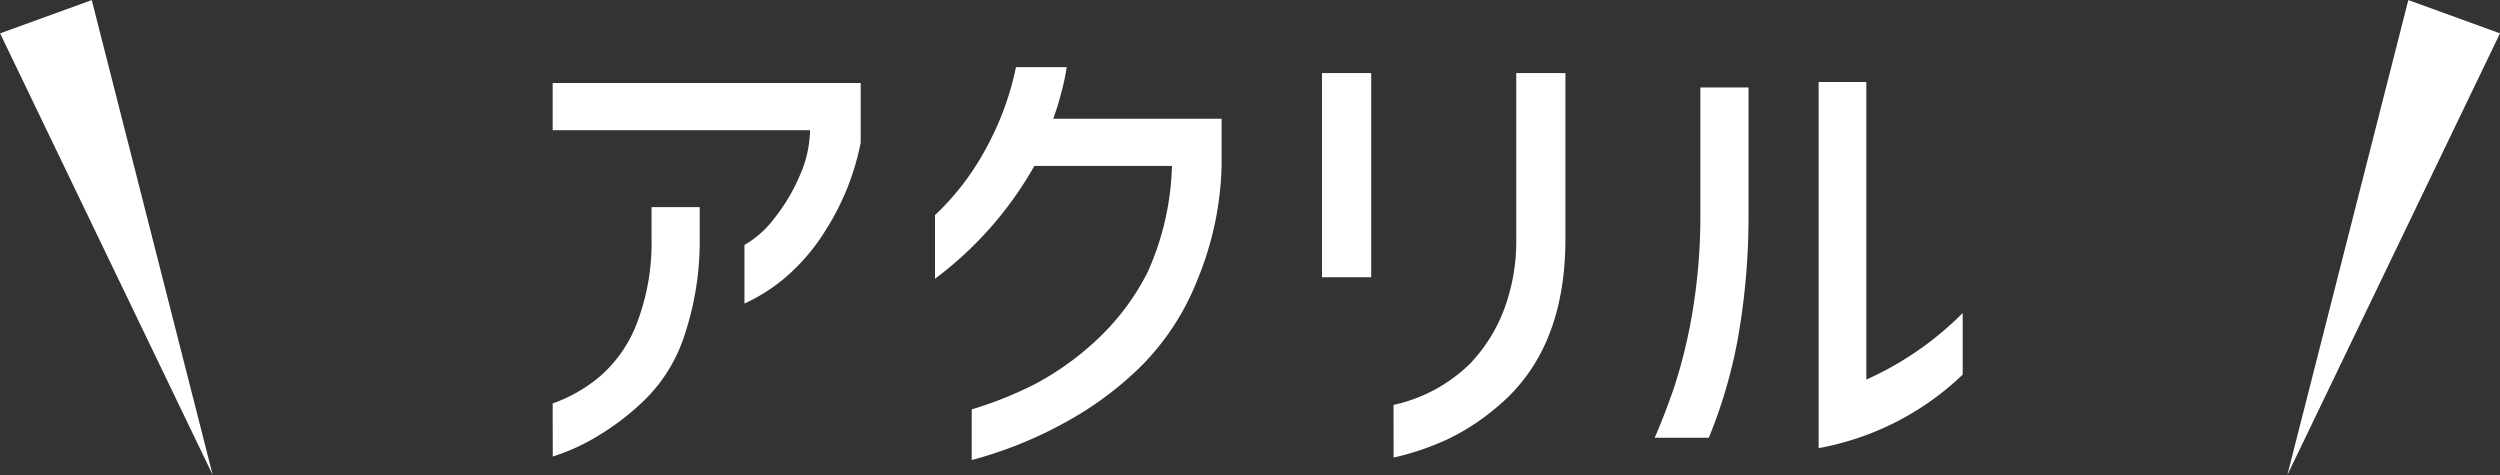 <svg xmlns="http://www.w3.org/2000/svg" width="135.203" height="25.69" viewBox="0 0 135.203 25.69">
  <rect x="0" y="0" width="135.203" height="25.69" fill="#333333" stroke="none"/>
  <g id="グループ_1479" data-name="グループ 1479" transform="translate(-2002.595 -205.374)">
    <g id="グループ_1477" data-name="グループ 1477" transform="translate(2032.484 209.003)">
      <path id="パス_2808" data-name="パス 2808" d="M2039.307,213.439v-2.552h16.658v3.224a13.725,13.725,0,0,1-1.907,4.755,10.8,10.8,0,0,1-2.23,2.593,9.631,9.631,0,0,1-2.149,1.356v-3.17a5.35,5.35,0,0,0,1.613-1.438,9.859,9.859,0,0,0,1.383-2.324,6.247,6.247,0,0,0,.551-2.445Zm0,14.777a8.158,8.158,0,0,0,2.445-1.37,7.145,7.145,0,0,0,2.069-2.861,12.173,12.173,0,0,0,.833-4.689V217.6h2.606v1.854a16.106,16.106,0,0,1-.86,5.185,8.59,8.59,0,0,1-2.311,3.573,13.9,13.9,0,0,1-2.377,1.786,11.036,11.036,0,0,1-2.4,1.089Z" transform="translate(-2039.307 -210.027)" fill="#fff"/>
      <path id="パス_2809" data-name="パス 2809" d="M2071.826,209.831a12.185,12.185,0,0,1-.3,1.41,13.475,13.475,0,0,1-.43,1.384h9.108v2.552a17.241,17.241,0,0,1-1.317,6.179,13.7,13.7,0,0,1-2.982,4.594,18.389,18.389,0,0,1-4.245,3.143,22.152,22.152,0,0,1-4.97,1.988v-2.74a20.466,20.466,0,0,0,3.4-1.357,15.461,15.461,0,0,0,3.13-2.189,13.076,13.076,0,0,0,3-3.909,14.972,14.972,0,0,0,1.3-5.71h-7.443a19.709,19.709,0,0,1-5.373,6.1v-3.439a14.185,14.185,0,0,0,2.768-3.627,15.622,15.622,0,0,0,1.611-4.379Z" transform="translate(-2044.027 -209.831)" fill="#fff"/>
      <path id="パス_2810" data-name="パス 2810" d="M2090.41,210.227h2.661v11.042h-2.661Zm3.869,17.947a8.486,8.486,0,0,0,4.137-2.23,8.658,8.658,0,0,0,1.788-2.794,10.484,10.484,0,0,0,.712-3.869v-9.054h2.659v9.054q-.026,5.884-3.6,8.92a12.37,12.37,0,0,1-2.793,1.84,14.742,14.742,0,0,1-2.9.981Z" transform="translate(-2048.804 -209.905)" fill="#fff"/>
      <path id="パス_2811" data-name="パス 2811" d="M2112.511,230.058q.484-1.1,1.021-2.633a27.814,27.814,0,0,0,1.048-4.326,31.17,31.17,0,0,0,.4-5.132v-6.851h2.605v6.851a37.6,37.6,0,0,1-.59,6.8,26.719,26.719,0,0,1-1.558,5.293Zm16.657-3.412a15.2,15.2,0,0,1-7.792,3.976v-19.8h2.58v16.093a17.318,17.318,0,0,0,5.212-3.6Z" transform="translate(-2052.912 -210.015)" fill="#fff"/>
    </g>
    <g id="グループ_1478" data-name="グループ 1478" transform="translate(2002.595 205.374)">
      <path id="パス_2812" data-name="パス 2812" d="M2154.534,231.064l11.5-23.886-4.958-1.8Z" transform="translate(-2030.832 -205.374)" fill="#fff"/>
      <path id="パス_2813" data-name="パス 2813" d="M2014.1,231.064l-11.5-23.886,4.957-1.8Z" transform="translate(-2002.595 -205.374)" fill="#fff"/>
    </g>
  </g>
</svg>
